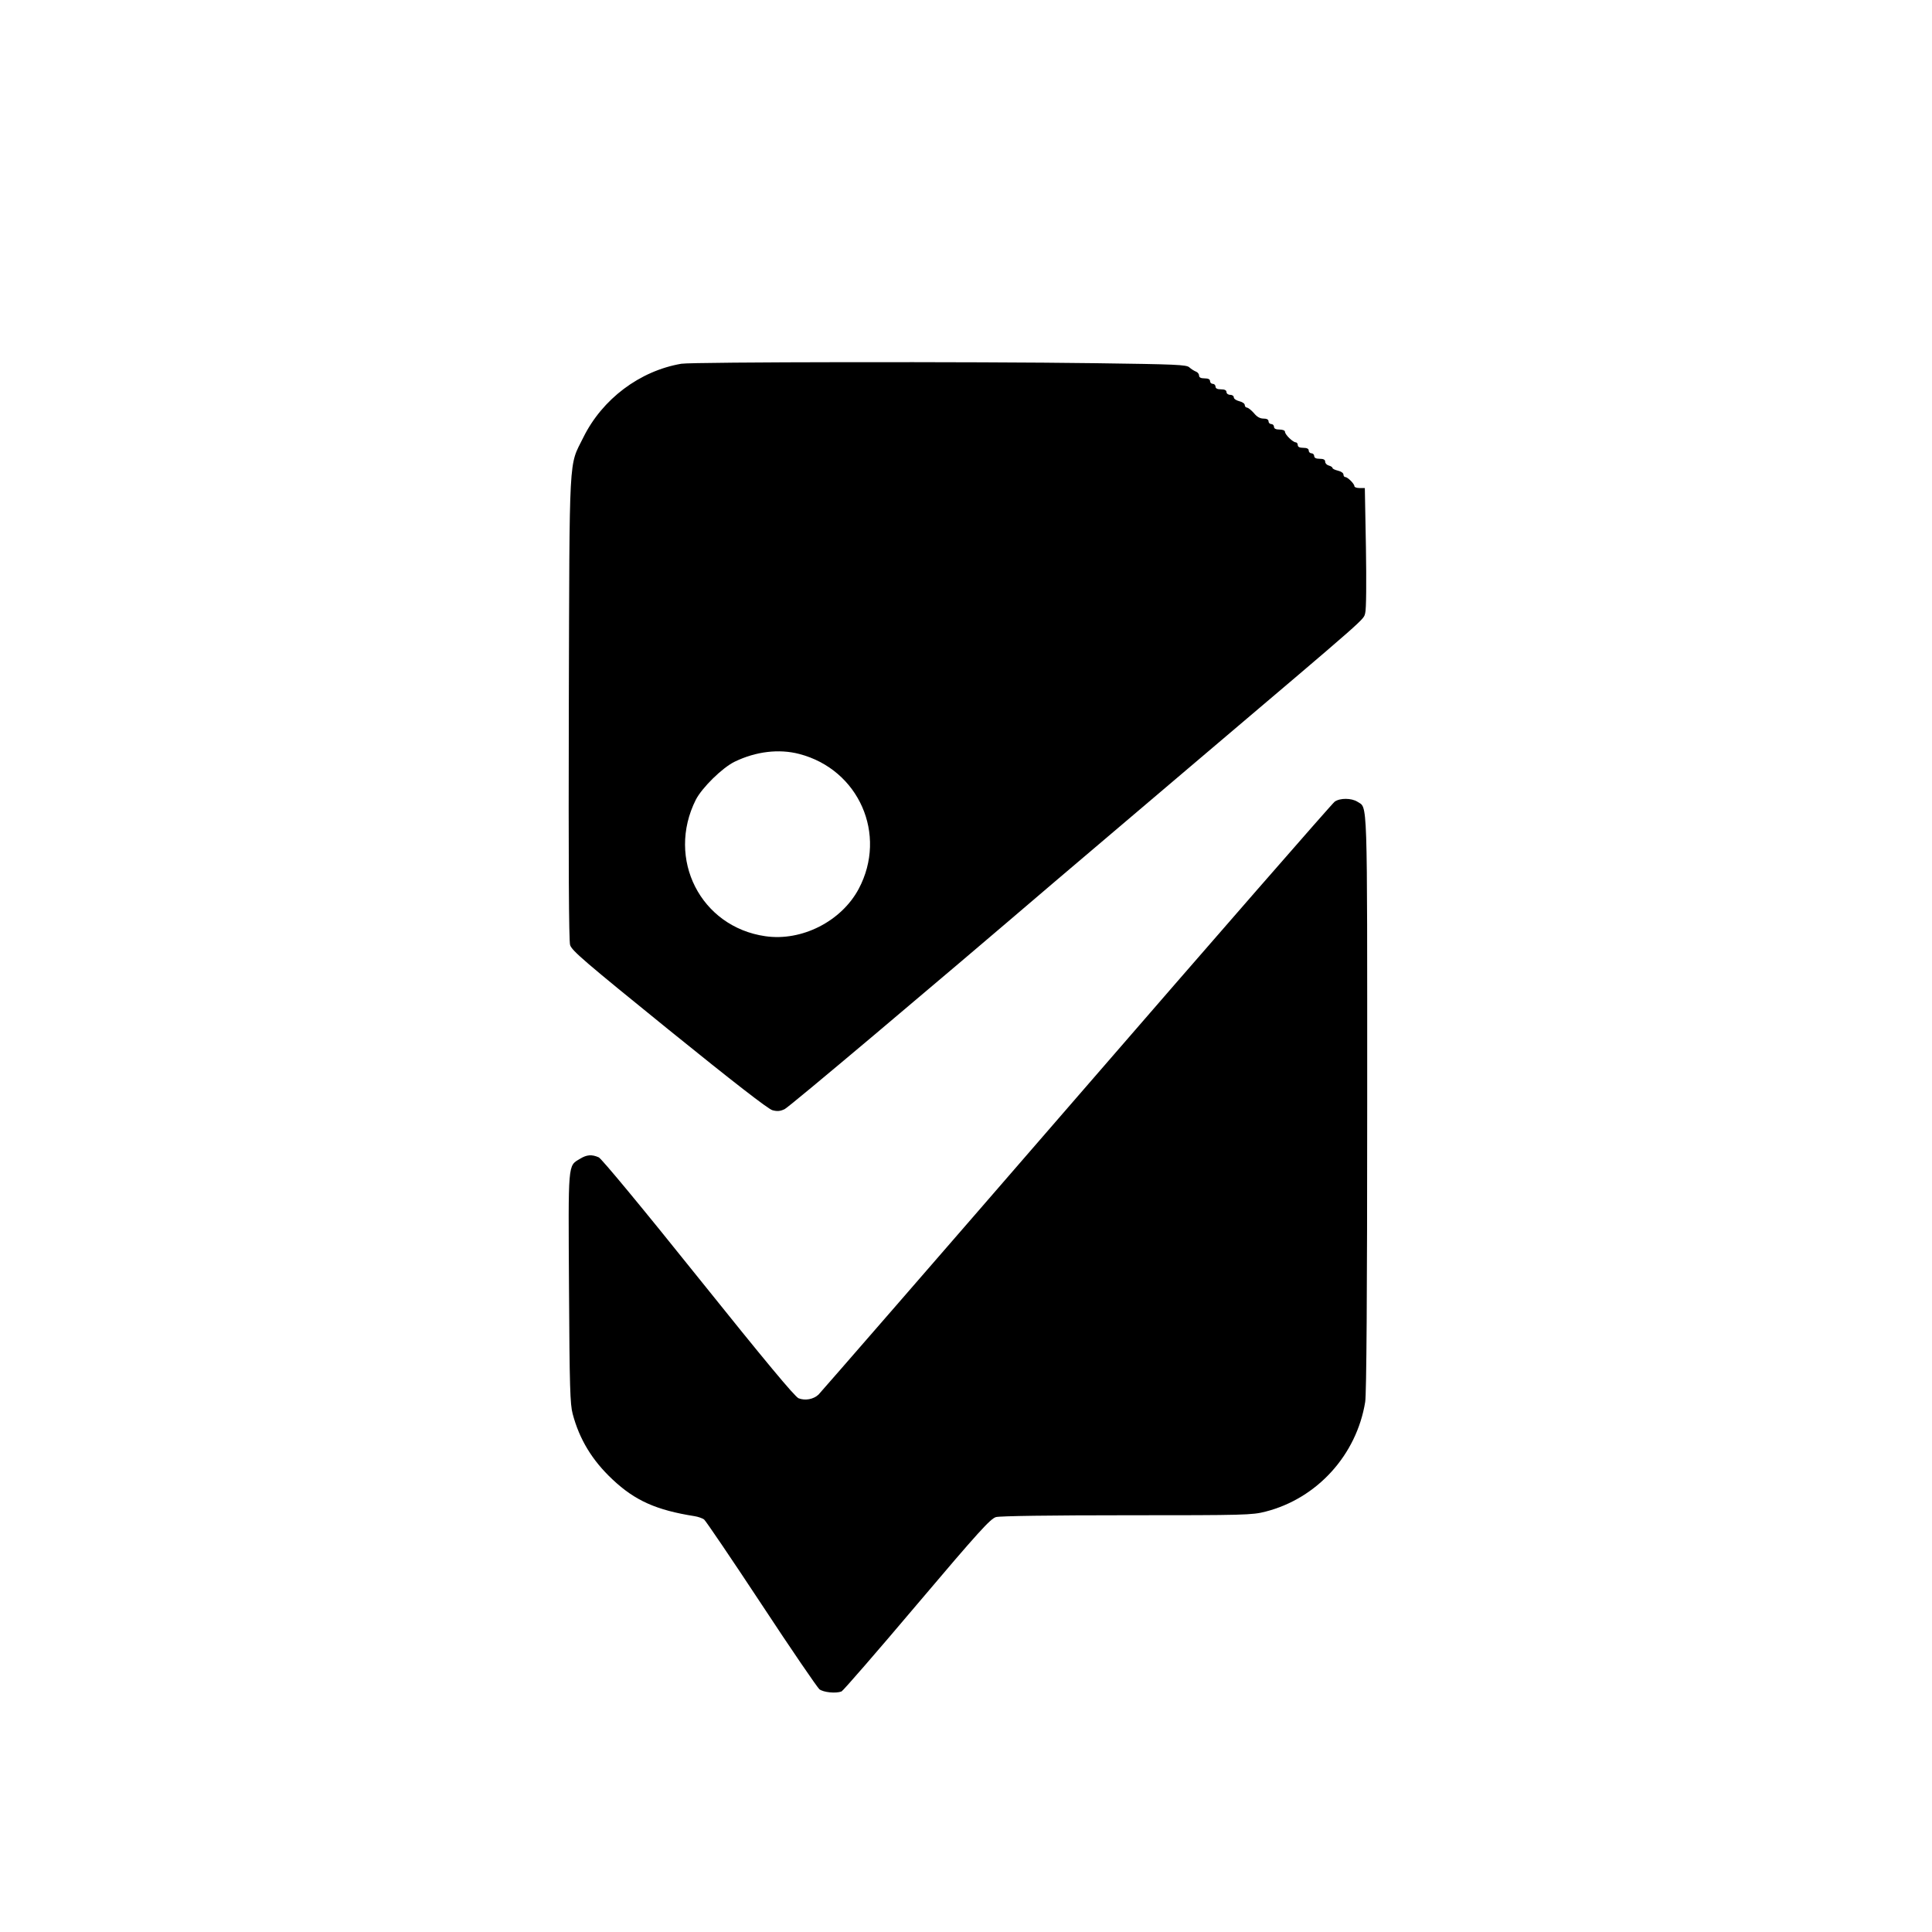 <?xml version="1.0" standalone="no"?>
<!DOCTYPE svg PUBLIC "-//W3C//DTD SVG 20010904//EN"
 "http://www.w3.org/TR/2001/REC-SVG-20010904/DTD/svg10.dtd">
<svg version="1.0" xmlns="http://www.w3.org/2000/svg"
 width="1057pt" height="1057pt" viewBox="0 0 1057 1057"
 preserveAspectRatio="xMidYMid meet">
<g transform="translate(0,1057) scale(0.1,-0.1)"
fill="#000000" stroke="none">
<path d="M3728 8580 c-228 -39 -433 -193 -537 -404 -80 -162 -75 -58 -79
-1476 -2 -851 0 -1277 7 -1300 9 -31 82 -93 541 -465 351 -284 543 -433 566
-439 26 -7 42 -6 67 6 26 13 771 640 1482 1248 88 75 446 379 795 675 934 792
888 752 899 791 6 20 7 168 4 359 l-6 325 -29 0 c-15 0 -28 4 -28 10 0 13 -37
50 -50 50 -5 0 -10 6 -10 14 0 8 -13 17 -30 21 -16 4 -30 10 -30 15 0 4 -9 10
-20 13 -11 3 -20 12 -20 21 0 11 -9 16 -30 16 -20 0 -30 5 -30 15 0 8 -7 15
-15 15 -8 0 -15 7 -15 15 0 10 -10 15 -30 15 -20 0 -30 5 -30 15 0 8 -5 15
-11 15 -15 0 -59 42 -59 58 0 7 -13 12 -30 12 -20 0 -30 5 -30 15 0 8 -7 15
-15 15 -8 0 -15 7 -15 15 0 10 -10 15 -28 15 -19 0 -36 10 -52 30 -14 16 -31
29 -37 30 -7 0 -13 6 -13 14 0 8 -13 17 -30 21 -16 4 -30 13 -30 21 0 8 -9 14
-20 14 -11 0 -20 7 -20 15 0 10 -10 15 -30 15 -20 0 -30 5 -30 15 0 8 -7 15
-15 15 -8 0 -15 7 -15 15 0 10 -10 15 -30 15 -20 0 -30 5 -30 15 0 9 -8 19
-17 22 -10 4 -26 14 -36 23 -15 15 -74 17 -514 23 -662 9 -2206 7 -2265 -3z
m645 -2135 c326 -85 483 -441 325 -738 -95 -178 -312 -288 -511 -259 -354 51
-543 423 -380 747 35 67 145 175 213 208 116 56 242 71 353 42z"/>
<path d="M7302 6184 c-12 -8 -648 -737 -1413 -1620 -765 -883 -1400 -1613
-1411 -1624 -28 -26 -73 -34 -109 -20 -21 9 -184 205 -548 659 -309 386 -530
652 -545 659 -38 17 -66 15 -103 -8 -67 -40 -64 -14 -60 -708 3 -539 6 -635
20 -687 37 -140 107 -255 218 -359 123 -116 240 -168 449 -201 19 -3 42 -11
52 -18 9 -7 150 -215 313 -462 163 -248 307 -458 318 -467 22 -17 90 -24 121
-12 8 3 194 217 412 475 341 403 403 470 433 479 22 6 297 10 717 10 644 0
685 1 758 20 282 72 498 310 545 600 7 43 11 588 11 1638 0 1709 3 1608 -54
1646 -32 20 -95 21 -124 0z"/>
</g>
</svg>
